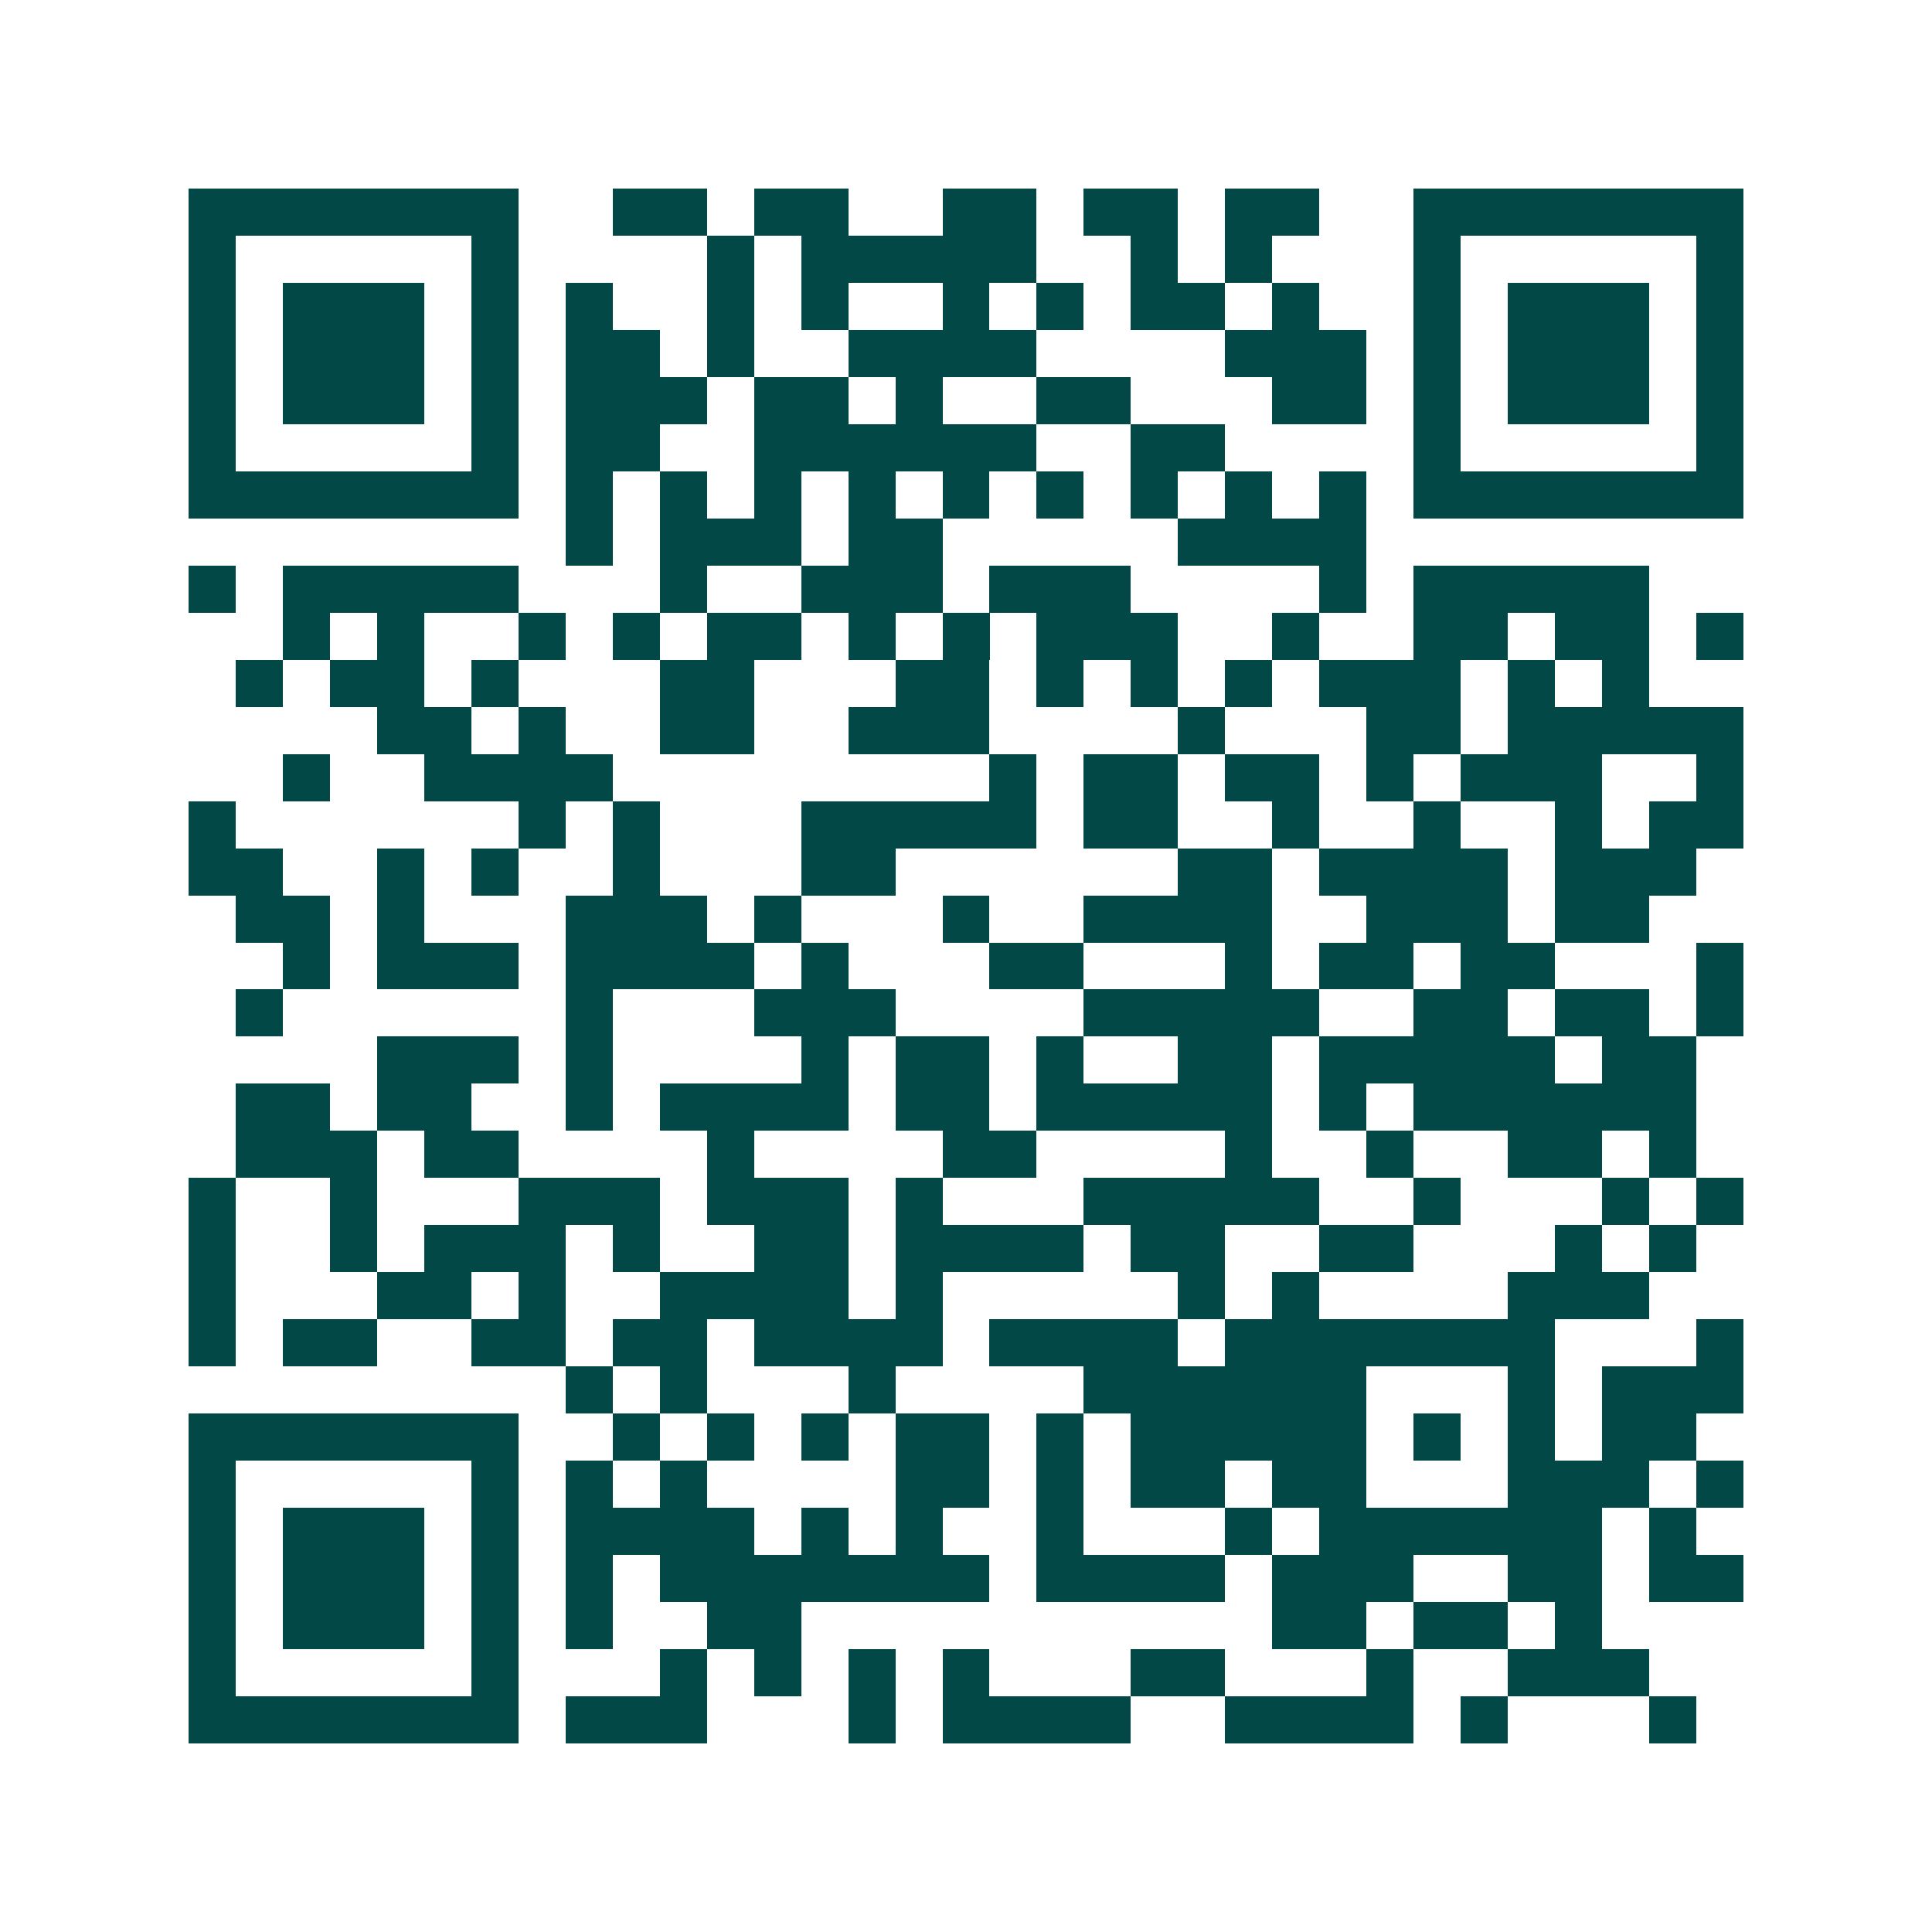 <svg xmlns="http://www.w3.org/2000/svg" width="200" height="200" viewBox="0 0 41 41" shape-rendering="crispEdges"><path fill="#ffffff" d="M0 0h41v41H0z"/><path stroke="#014847" d="M4 4.5h7m2 0h2m1 0h2m2 0h2m1 0h2m1 0h2m2 0h7M4 5.5h1m5 0h1m4 0h1m1 0h5m2 0h1m1 0h1m3 0h1m5 0h1M4 6.5h1m1 0h3m1 0h1m1 0h1m2 0h1m1 0h1m2 0h1m1 0h1m1 0h2m1 0h1m2 0h1m1 0h3m1 0h1M4 7.5h1m1 0h3m1 0h1m1 0h2m1 0h1m2 0h4m4 0h3m1 0h1m1 0h3m1 0h1M4 8.5h1m1 0h3m1 0h1m1 0h3m1 0h2m1 0h1m2 0h2m3 0h2m1 0h1m1 0h3m1 0h1M4 9.5h1m5 0h1m1 0h2m2 0h6m2 0h2m4 0h1m5 0h1M4 10.5h7m1 0h1m1 0h1m1 0h1m1 0h1m1 0h1m1 0h1m1 0h1m1 0h1m1 0h1m1 0h7M12 11.5h1m1 0h3m1 0h2m5 0h4M4 12.5h1m1 0h5m3 0h1m2 0h3m1 0h3m4 0h1m1 0h5M6 13.5h1m1 0h1m2 0h1m1 0h1m1 0h2m1 0h1m1 0h1m1 0h3m2 0h1m2 0h2m1 0h2m1 0h1M5 14.5h1m1 0h2m1 0h1m3 0h2m3 0h2m1 0h1m1 0h1m1 0h1m1 0h3m1 0h1m1 0h1M8 15.5h2m1 0h1m2 0h2m2 0h3m4 0h1m3 0h2m1 0h5M6 16.5h1m2 0h4m8 0h1m1 0h2m1 0h2m1 0h1m1 0h3m2 0h1M4 17.5h1m6 0h1m1 0h1m3 0h5m1 0h2m2 0h1m2 0h1m2 0h1m1 0h2M4 18.5h2m2 0h1m1 0h1m2 0h1m3 0h2m6 0h2m1 0h4m1 0h3M5 19.5h2m1 0h1m3 0h3m1 0h1m3 0h1m2 0h4m2 0h3m1 0h2M6 20.5h1m1 0h3m1 0h4m1 0h1m3 0h2m3 0h1m1 0h2m1 0h2m3 0h1M5 21.5h1m6 0h1m3 0h3m4 0h5m2 0h2m1 0h2m1 0h1M8 22.5h3m1 0h1m4 0h1m1 0h2m1 0h1m2 0h2m1 0h5m1 0h2M5 23.5h2m1 0h2m2 0h1m1 0h4m1 0h2m1 0h5m1 0h1m1 0h6M5 24.5h3m1 0h2m4 0h1m4 0h2m4 0h1m2 0h1m2 0h2m1 0h1M4 25.5h1m2 0h1m3 0h3m1 0h3m1 0h1m3 0h5m2 0h1m3 0h1m1 0h1M4 26.5h1m2 0h1m1 0h3m1 0h1m2 0h2m1 0h4m1 0h2m2 0h2m3 0h1m1 0h1M4 27.5h1m3 0h2m1 0h1m2 0h4m1 0h1m5 0h1m1 0h1m4 0h3M4 28.5h1m1 0h2m2 0h2m1 0h2m1 0h4m1 0h4m1 0h7m3 0h1M12 29.5h1m1 0h1m3 0h1m4 0h6m3 0h1m1 0h3M4 30.5h7m2 0h1m1 0h1m1 0h1m1 0h2m1 0h1m1 0h5m1 0h1m1 0h1m1 0h2M4 31.5h1m5 0h1m1 0h1m1 0h1m4 0h2m1 0h1m1 0h2m1 0h2m3 0h3m1 0h1M4 32.5h1m1 0h3m1 0h1m1 0h4m1 0h1m1 0h1m2 0h1m3 0h1m1 0h6m1 0h1M4 33.5h1m1 0h3m1 0h1m1 0h1m1 0h7m1 0h4m1 0h3m2 0h2m1 0h2M4 34.5h1m1 0h3m1 0h1m1 0h1m2 0h2m10 0h2m1 0h2m1 0h1M4 35.5h1m5 0h1m3 0h1m1 0h1m1 0h1m1 0h1m3 0h2m3 0h1m2 0h3M4 36.5h7m1 0h3m3 0h1m1 0h4m2 0h4m1 0h1m3 0h1"/></svg>
